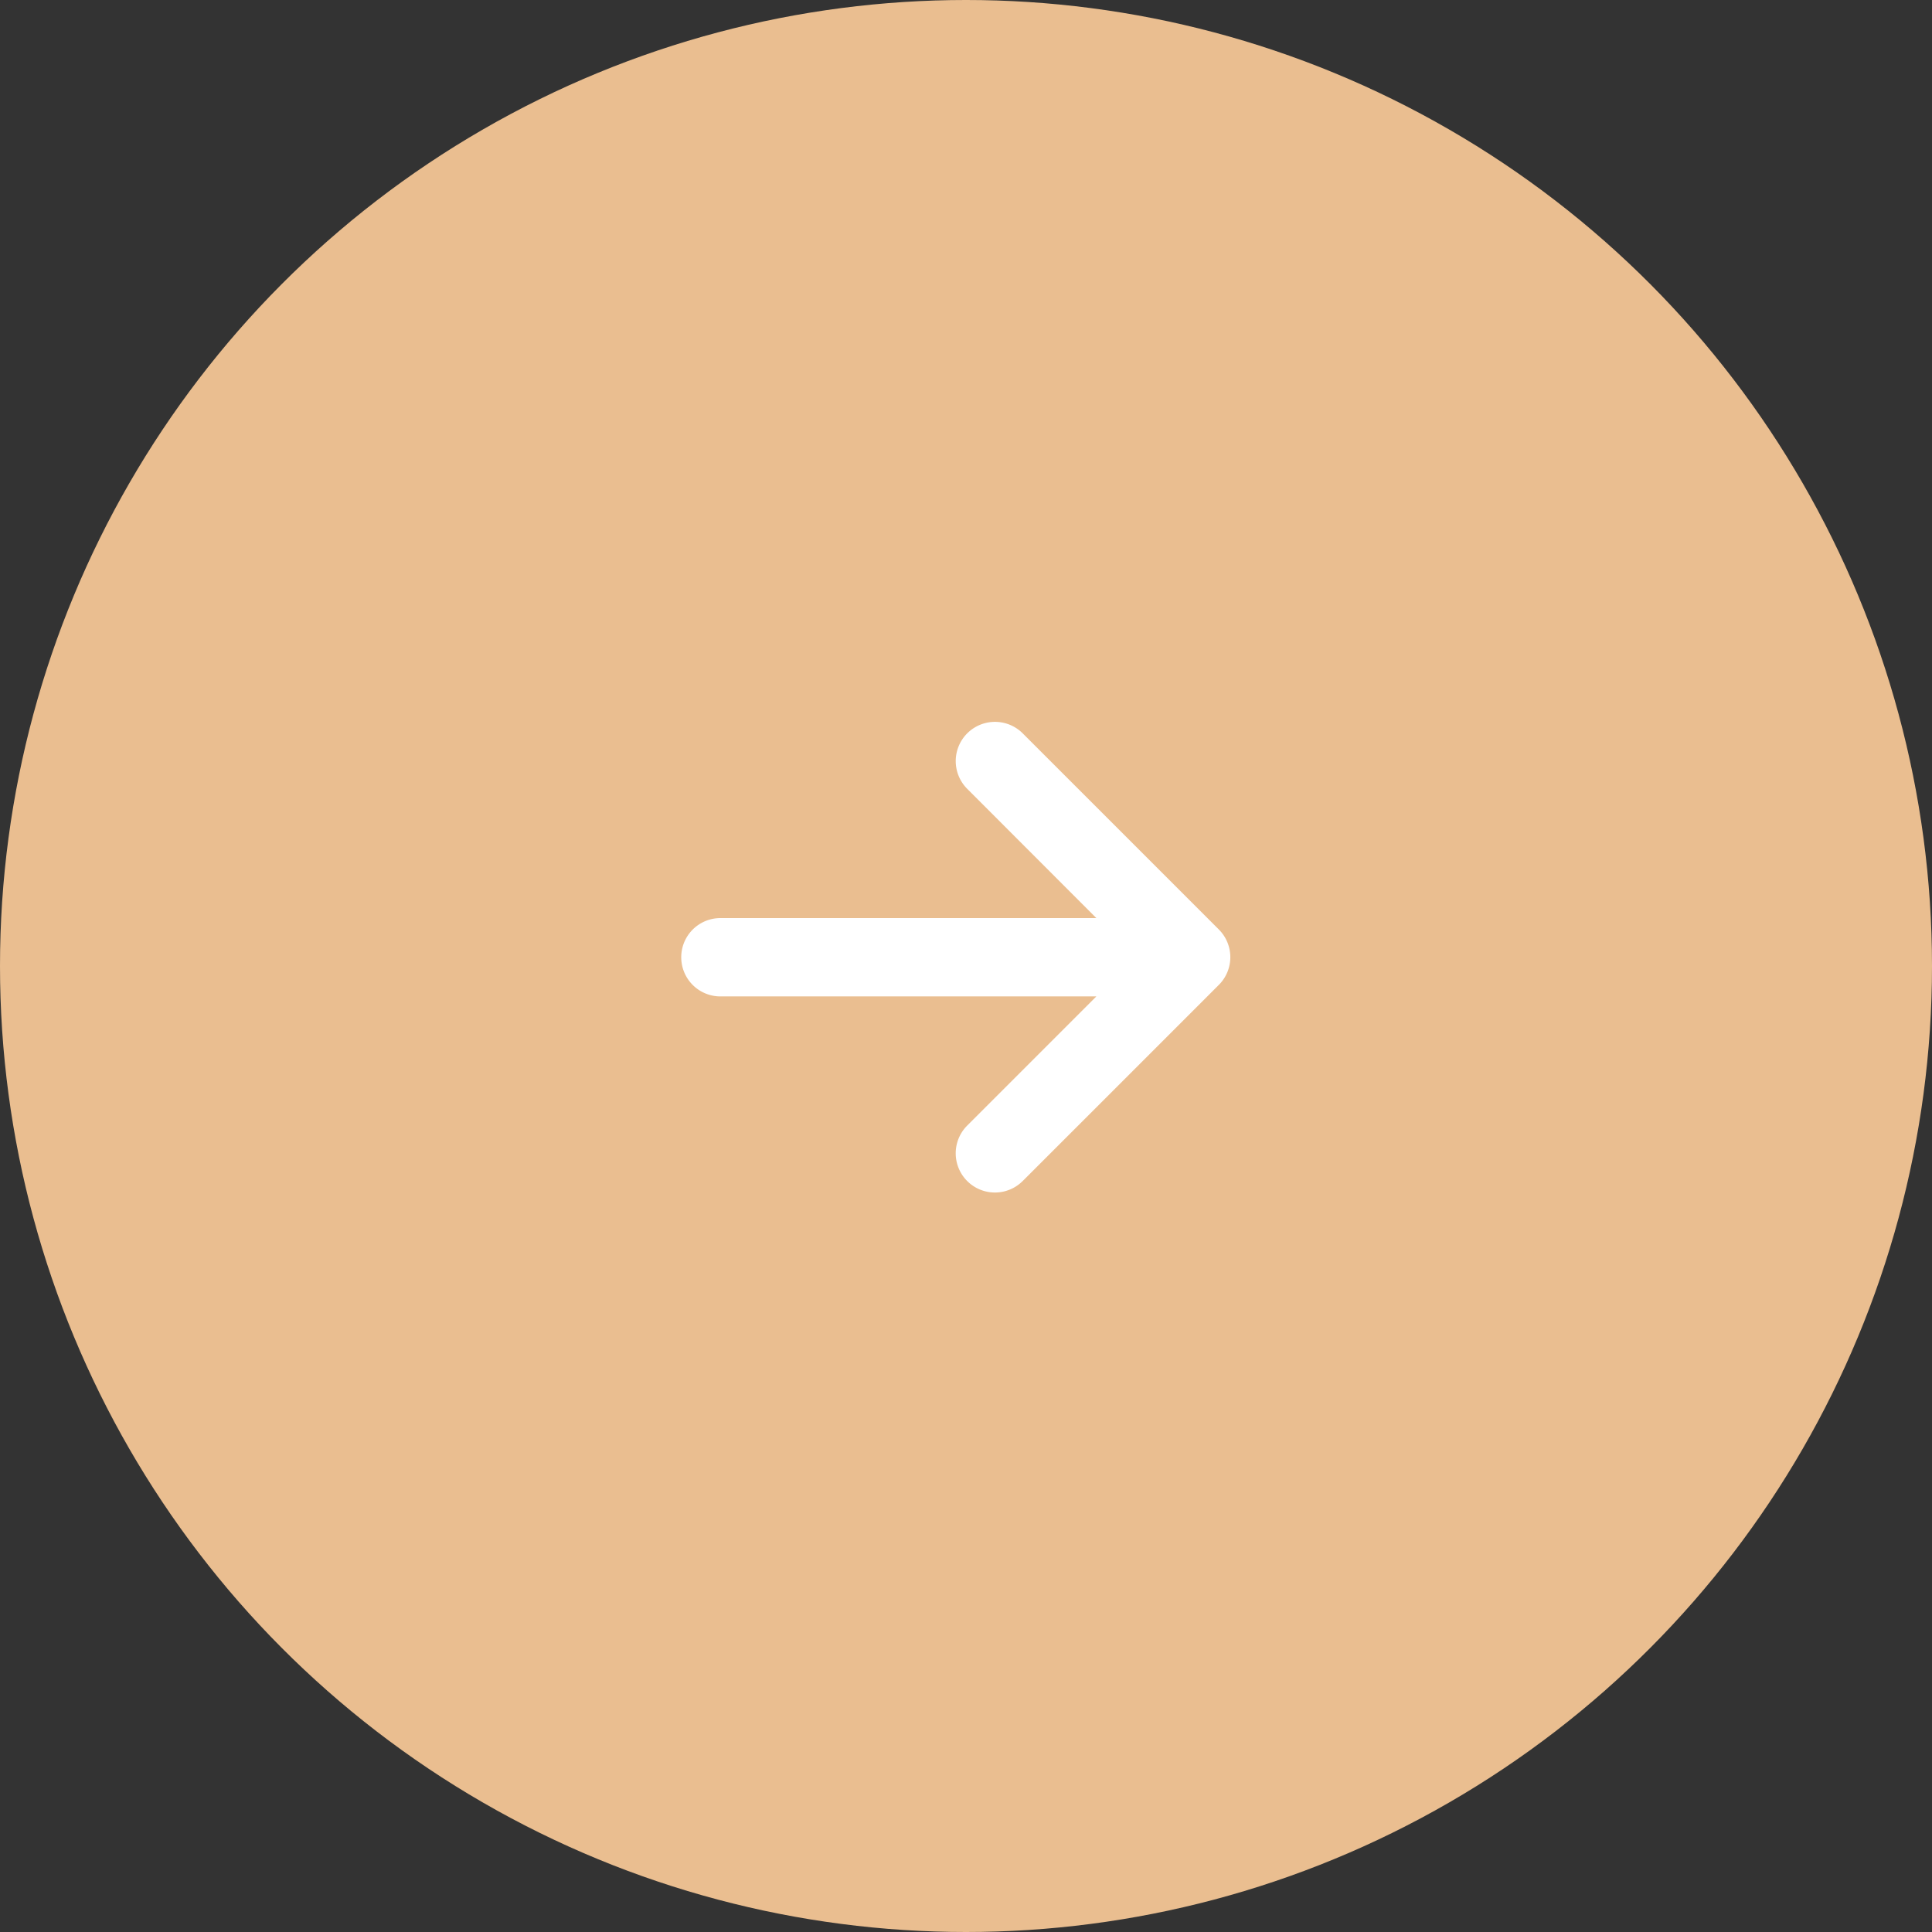<svg xmlns="http://www.w3.org/2000/svg" width="74" height="74" viewBox="0 0 74 74">
  <rect x="0" y="0" width="74" height="74" fill="#333333" stroke="none"/>
  <g id="Group_1033" data-name="Group 1033" transform="translate(-246 -4189)">
    <circle id="Ellipse_3" data-name="Ellipse 3" cx="37" cy="37" r="37" transform="translate(246 4189)" fill="#eabe90"/>
    <path id="Icon_metro-arrow-right" data-name="Icon metro-arrow-right" d="M17.579,23.371,25.09,15.86a1.5,1.5,0,0,0,0-2.125L17.579,6.224a1.5,1.5,0,1,0-2.125,2.125L20.4,13.3H6a1.5,1.5,0,1,0,0,3H20.4l-4.947,4.947a1.5,1.5,0,0,0,2.125,2.124Z" transform="translate(267.593 4210.865)" fill="#fff"/>
  </g>
</svg>
